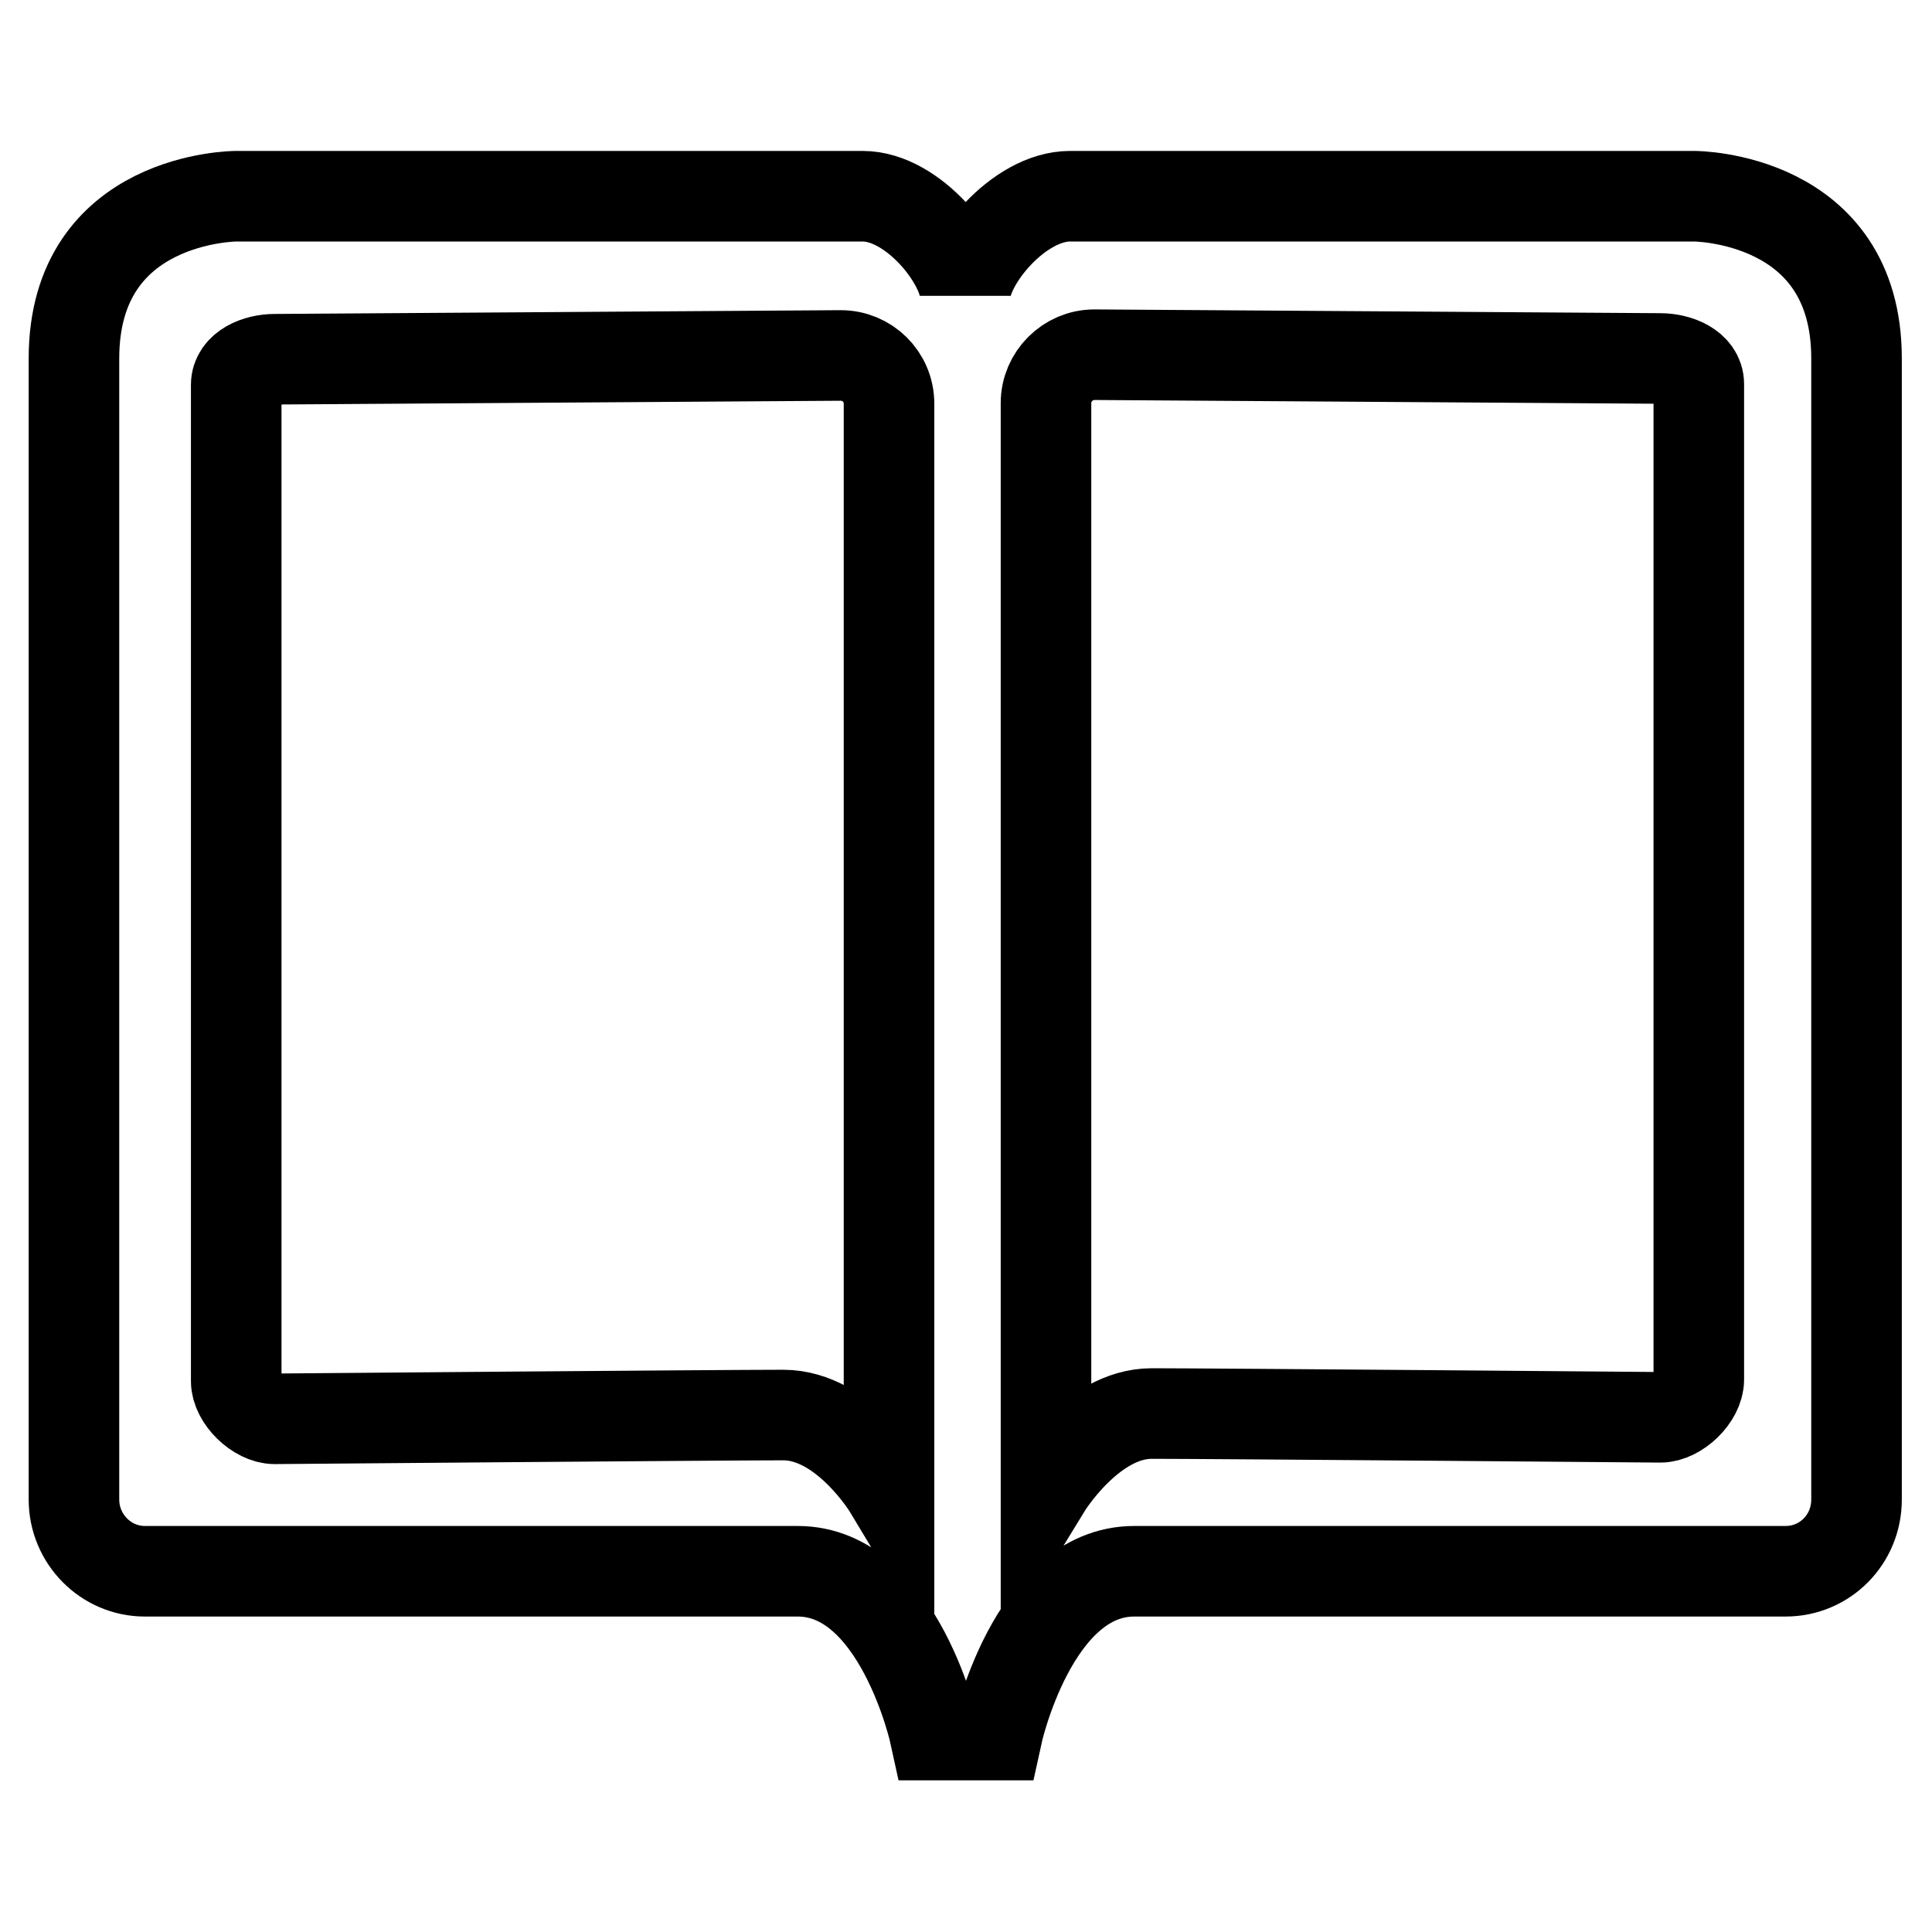 <?xml version="1.0" encoding="utf-8"?>
<!-- Svg Vector Icons : http://www.onlinewebfonts.com/icon -->
<!DOCTYPE svg PUBLIC "-//W3C//DTD SVG 1.1//EN" "http://www.w3.org/Graphics/SVG/1.1/DTD/svg11.dtd">
<svg version="1.1" xmlns="http://www.w3.org/2000/svg" xmlns:xlink="http://www.w3.org/1999/xlink" x="0px" y="0px" viewBox="0 0 256 256" enable-background="new 0 0 256 256" xml:space="preserve">
<g> <path stroke-width="12" fill-opacity="0" stroke="#000000"  d="M105.7,208.2c13.5,0,18.2,21.7,18.2,21.7h4.1h4.1c0,0,4.7-21.7,18.2-21.7c13.5,0,86.3,0,86.3,0 c5.2,0,9.4-4.2,9.4-9.5V47.5c0-21.5-21.5-21.5-21.5-21.5h-82.7c-6.9,0-13.9,8.8-13.9,13.2v0c0-4.4-6.8-13.2-13.6-13.2h-83 c0,0-21.5,0-21.5,21.5v151.2c0,5.2,4.2,9.5,9.4,9.5C19.4,208.2,92.2,208.2,105.7,208.2z M138.6,53.4c0-3.5,2.9-6.4,6.4-6.4l75,0.5 c2.3,0,5.1,1.1,5.1,3.4v131.9c0,2.3-2.8,5-5.1,5c0,0-59.4-0.5-67.4-0.5s-14,9.8-14,9.8V53.4z M31.3,51c0-2.3,2.8-3.4,5.1-3.4 l75-0.5c3.5,0,6.4,2.8,6.4,6.4v143.8c0,0-5.9-9.8-14-9.8s-67.4,0.5-67.4,0.5c-2.3,0-5.1-2.7-5.1-5V51z"/></g>
</svg>